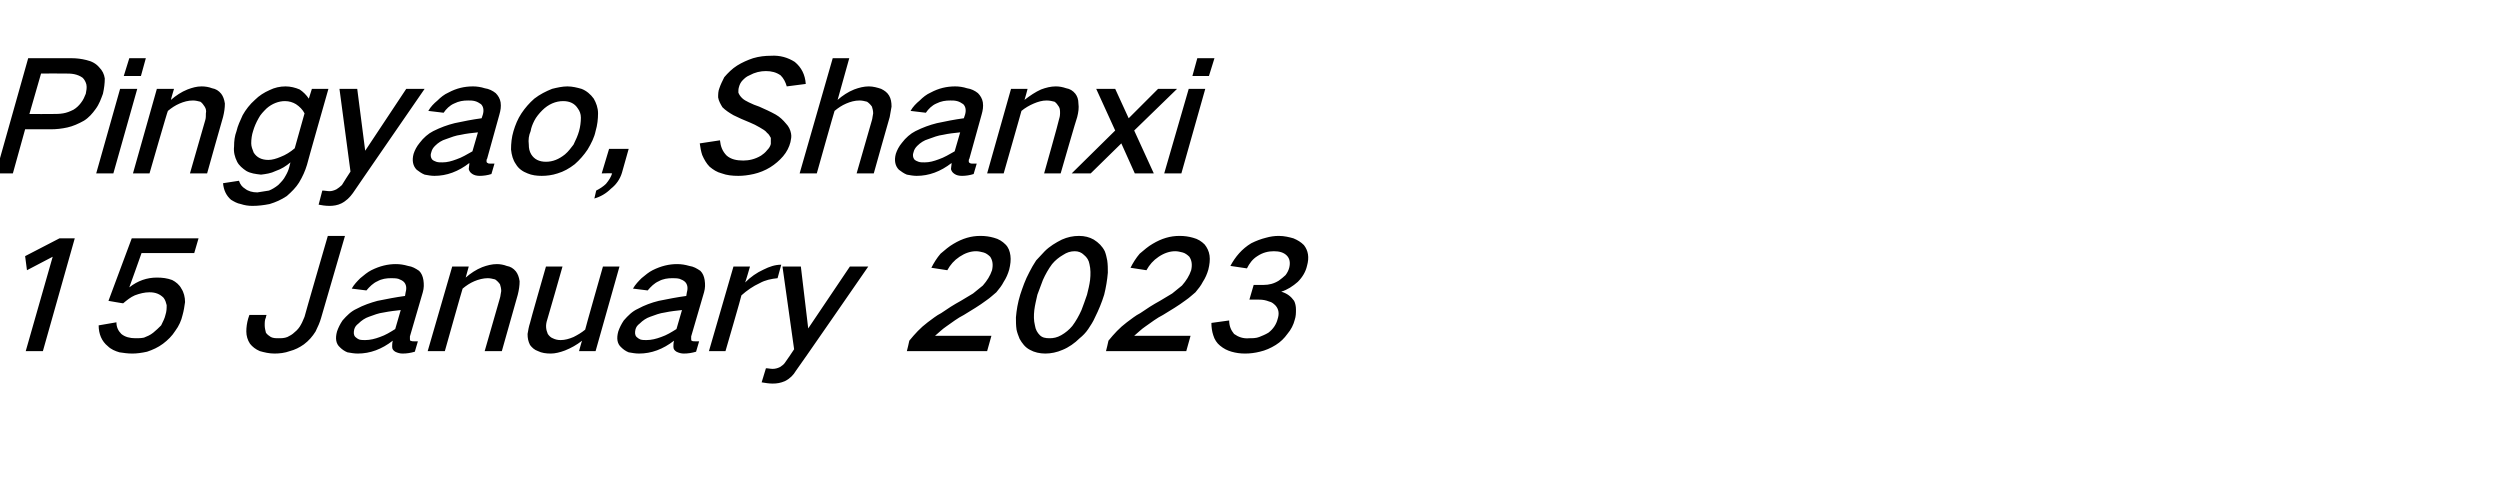 <?xml version="1.0" standalone="no"?><!DOCTYPE svg PUBLIC "-//W3C//DTD SVG 1.1//EN" "http://www.w3.org/Graphics/SVG/1.1/DTD/svg11.dtd"><svg xmlns="http://www.w3.org/2000/svg" version="1.1" width="408px" height="78.9px" viewBox="0 -6 408 78.9" style="top:-6px">  <desc>Pingyao, Shanxi 15 January 2023</desc>  <defs/>  <g id="Polygon17463">    <path d="M 4.1 35.8 L 4.4 38.1 L 8.6 35.9 L 4.2 51.3 L 7 51.3 L 12.2 32.9 L 9.7 32.9 L 4.1 35.8 Z M 16.1 47.1 C 16.1 48.5 16.6 49.7 17.6 50.5 C 18.1 51 18.8 51.3 19.5 51.5 C 20.2 51.6 20.8 51.7 21.6 51.7 C 22.3 51.7 23.1 51.6 24 51.4 C 24.9 51.1 25.8 50.7 26.6 50.1 C 27.4 49.5 28.1 48.8 28.6 48 C 29.2 47.2 29.6 46.3 29.8 45.4 C 30 44.7 30.1 44 30.2 43.3 C 30.2 42.5 30 41.7 29.6 41.1 C 29.3 40.5 28.7 40 28.1 39.7 C 27.3 39.4 26.5 39.3 25.6 39.3 C 24 39.3 22.5 39.8 21.1 40.9 C 21.11 40.93 23.1 35.3 23.1 35.3 L 31.7 35.3 L 32.4 32.9 L 21.5 32.9 L 17.7 43.1 C 17.7 43.1 20.14 43.53 20.1 43.5 C 20.7 43 21.3 42.5 22 42.2 C 22.8 41.9 23.6 41.7 24.4 41.7 C 25.4 41.7 26.1 42 26.7 42.6 C 27 43 27.1 43.4 27.2 43.8 C 27.2 44.3 27.2 44.8 27 45.4 C 26.9 45.9 26.6 46.5 26.3 47.1 C 25.9 47.5 25.5 47.9 25 48.3 C 24.5 48.7 24 48.9 23.5 49.1 C 23 49.2 22.6 49.2 22.1 49.2 C 21.2 49.2 20.4 49 19.8 48.5 C 19.3 48 19 47.4 19 46.6 C 19 46.6 16.1 47.1 16.1 47.1 Z M 40.7 45.4 C 40.7 45.4 40.51 46 40.5 46 C 40.3 46.7 40.2 47.4 40.2 48.1 C 40.2 48.8 40.4 49.5 40.8 50.1 C 41.2 50.6 41.7 51 42.4 51.3 C 43.1 51.5 43.9 51.7 44.8 51.7 C 45.6 51.7 46.5 51.6 47.3 51.3 C 48.1 51.1 48.9 50.7 49.6 50.2 C 50.4 49.6 51 48.9 51.5 48.1 C 51.9 47.3 52.2 46.6 52.4 45.9 C 52.43 45.85 56.3 32.5 56.3 32.5 L 53.5 32.5 C 53.5 32.5 49.68 45.65 49.7 45.7 C 49.5 46.1 49.4 46.5 49.1 47 C 48.9 47.4 48.5 47.9 48.1 48.2 C 47.7 48.6 47.3 48.8 46.9 49 C 46.4 49.2 45.9 49.2 45.5 49.2 C 45 49.2 44.6 49.2 44.2 49 C 43.9 48.8 43.6 48.6 43.4 48.3 C 43.3 47.9 43.2 47.5 43.2 47.1 C 43.2 46.6 43.2 46.2 43.4 45.8 C 43.37 45.78 43.5 45.4 43.5 45.4 L 40.7 45.4 Z M 55.9 46.3 C 55.5 46.9 55.2 47.5 55 48.1 C 54.7 49.2 54.8 50.1 55.5 50.7 C 55.8 51 56.2 51.3 56.7 51.5 C 57.3 51.6 57.8 51.7 58.4 51.7 C 60.4 51.7 62.3 51 64.1 49.6 C 64 50 64 50.3 64 50.6 C 64 51 64.2 51.2 64.5 51.4 C 64.9 51.6 65.3 51.7 65.7 51.7 C 66.4 51.7 67 51.6 67.7 51.4 C 67.7 51.4 68.2 49.7 68.2 49.7 C 67.9 49.7 67.7 49.7 67.5 49.7 C 67.3 49.7 67.2 49.7 67 49.6 C 66.9 49.6 66.9 49.5 66.9 49.3 C 66.9 49.2 66.9 49 66.9 48.9 C 66.9 48.9 69 41.7 69 41.7 C 69.2 41 69.2 40.4 69.1 39.7 C 69 39.1 68.8 38.6 68.4 38.2 C 67.8 37.8 67.3 37.5 66.6 37.4 C 65.9 37.2 65.3 37.1 64.6 37.1 C 63.3 37.1 62 37.4 60.6 38.1 C 60 38.4 59.4 38.9 58.8 39.4 C 58.3 39.9 57.8 40.4 57.4 41.1 C 57.4 41.1 59.8 41.4 59.8 41.4 C 60.3 40.8 60.9 40.2 61.6 39.9 C 62.3 39.5 63.1 39.4 63.8 39.4 C 64.2 39.4 64.6 39.4 65 39.5 C 65.3 39.6 65.7 39.8 65.9 40 C 66.3 40.4 66.4 41 66.2 41.7 C 66.2 41.7 66.1 42.3 66.1 42.3 C 64.6 42.5 63.1 42.8 61.6 43.1 C 60.5 43.4 59.3 43.8 58.2 44.4 C 57.3 44.8 56.6 45.5 55.9 46.3 C 55.9 46.3 55.9 46.3 55.9 46.3 Z M 58 49 C 57.7 48.7 57.7 48.3 57.8 47.8 C 57.9 47.4 58.1 47.1 58.5 46.8 C 59 46.3 59.6 45.9 60.2 45.7 C 61 45.4 61.8 45.1 62.6 45 C 63.6 44.8 64.5 44.7 65.4 44.6 C 65.4 44.6 64.5 47.7 64.5 47.7 C 63.7 48.2 62.9 48.7 62 49 C 61.2 49.3 60.4 49.5 59.6 49.5 C 59.3 49.5 58.9 49.5 58.6 49.4 C 58.4 49.3 58.2 49.2 58 49 C 58 49 58 49 58 49 Z M 73.8 37.5 L 69.8 51.3 L 72.6 51.3 C 72.6 51.3 75.48 41.05 75.5 41.1 C 76.1 40.6 76.7 40.2 77.4 39.9 C 78.1 39.6 78.9 39.4 79.6 39.4 C 80 39.4 80.4 39.5 80.8 39.6 C 81.1 39.8 81.4 40.1 81.6 40.4 C 81.7 40.7 81.8 41.1 81.8 41.5 C 81.7 41.9 81.7 42.3 81.6 42.6 C 81.6 42.63 79.1 51.3 79.1 51.3 L 81.9 51.3 C 81.9 51.3 84.5 42.1 84.5 42.1 C 84.7 41.3 84.8 40.6 84.8 39.9 C 84.7 39.2 84.5 38.7 84.2 38.3 C 83.8 37.8 83.3 37.5 82.7 37.4 C 82.2 37.2 81.6 37.1 81.1 37.1 C 80.3 37.1 79.5 37.3 78.7 37.6 C 77.7 38 76.8 38.6 76 39.3 C 75.99 39.28 76.5 37.5 76.5 37.5 L 73.8 37.5 Z M 89.1 37.5 C 89.1 37.5 86.45 46.73 86.5 46.7 C 86.3 47.3 86.2 47.9 86.1 48.5 C 86.1 49.2 86.2 49.7 86.5 50.3 C 86.8 50.7 87.2 51.1 87.8 51.3 C 88.4 51.6 89.1 51.7 89.9 51.7 C 90.6 51.7 91.4 51.5 92.2 51.2 C 93.2 50.8 94.1 50.3 95 49.6 C 94.97 49.55 94.5 51.3 94.5 51.3 L 97.2 51.3 L 101.1 37.5 L 98.4 37.5 C 98.4 37.5 95.47 47.78 95.5 47.8 C 94.9 48.3 94.2 48.7 93.6 49 C 92.9 49.3 92.2 49.5 91.5 49.5 C 91 49.5 90.6 49.4 90.2 49.2 C 89.9 49.1 89.6 48.8 89.4 48.5 C 89.1 47.8 89 47.1 89.3 46.2 C 89.33 46.2 91.8 37.5 91.8 37.5 L 89.1 37.5 Z M 101.8 46.3 C 101.4 46.9 101.1 47.5 100.9 48.1 C 100.6 49.2 100.7 50.1 101.4 50.7 C 101.7 51 102.1 51.3 102.6 51.5 C 103.2 51.6 103.7 51.7 104.3 51.7 C 106.3 51.7 108.2 51 110 49.6 C 109.9 50 109.9 50.3 109.9 50.6 C 109.9 51 110.1 51.2 110.4 51.4 C 110.8 51.6 111.2 51.7 111.6 51.7 C 112.3 51.7 112.9 51.6 113.6 51.4 C 113.6 51.4 114.1 49.7 114.1 49.7 C 113.8 49.7 113.6 49.7 113.4 49.7 C 113.2 49.7 113 49.7 112.9 49.6 C 112.8 49.6 112.8 49.5 112.8 49.3 C 112.8 49.2 112.8 49 112.8 48.9 C 112.8 48.9 114.9 41.7 114.9 41.7 C 115.1 41 115.1 40.4 115 39.7 C 114.9 39.1 114.7 38.6 114.3 38.2 C 113.7 37.8 113.2 37.5 112.5 37.4 C 111.8 37.2 111.2 37.1 110.5 37.1 C 109.2 37.1 107.9 37.4 106.5 38.1 C 105.9 38.4 105.3 38.9 104.7 39.4 C 104.2 39.9 103.7 40.4 103.3 41.1 C 103.3 41.1 105.7 41.4 105.7 41.4 C 106.2 40.8 106.8 40.2 107.5 39.9 C 108.2 39.5 109 39.4 109.7 39.4 C 110.1 39.4 110.5 39.4 110.9 39.5 C 111.2 39.6 111.6 39.8 111.8 40 C 112.2 40.4 112.3 41 112.1 41.7 C 112.1 41.7 112 42.3 112 42.3 C 110.5 42.5 109 42.8 107.5 43.1 C 106.3 43.4 105.2 43.8 104.1 44.4 C 103.2 44.8 102.5 45.5 101.8 46.3 C 101.8 46.3 101.8 46.3 101.8 46.3 Z M 103.9 49 C 103.6 48.7 103.6 48.3 103.7 47.8 C 103.8 47.4 104 47.1 104.4 46.8 C 104.9 46.3 105.5 45.9 106.1 45.7 C 106.9 45.4 107.7 45.1 108.5 45 C 109.4 44.8 110.4 44.7 111.3 44.6 C 111.3 44.6 110.4 47.7 110.4 47.7 C 109.6 48.2 108.8 48.7 107.9 49 C 107.1 49.3 106.3 49.5 105.5 49.5 C 105.2 49.5 104.8 49.5 104.5 49.4 C 104.3 49.3 104.1 49.2 103.9 49 C 103.9 49 103.9 49 103.9 49 Z M 119.7 37.5 L 115.7 51.3 L 118.4 51.3 C 118.4 51.3 121.05 42.2 121 42.2 C 121.9 41.4 122.9 40.7 124 40.2 C 124.9 39.7 125.9 39.5 126.9 39.4 C 126.9 39.4 127.5 37.2 127.5 37.2 C 126.5 37.2 125.6 37.5 124.6 38 C 123.5 38.5 122.5 39.2 121.6 40.1 C 121.64 40.13 122.4 37.5 122.4 37.5 L 119.7 37.5 Z M 127.7 37.5 L 129.6 51 C 129.6 51 128.14 53.2 128.1 53.2 C 127.9 53.5 127.6 53.7 127.3 53.9 C 126.9 54.1 126.5 54.2 126.1 54.2 C 125.7 54.2 125.4 54.1 125 54.1 C 125 54.1 124.3 56.4 124.3 56.4 C 124.9 56.5 125.5 56.6 126.1 56.6 C 126.8 56.6 127.4 56.5 128.1 56.2 C 128.9 55.8 129.5 55.2 129.9 54.5 C 129.94 54.53 141.7 37.5 141.7 37.5 L 138.7 37.5 L 131.9 47.6 L 130.7 37.5 L 127.7 37.5 Z M 151.4 46.6 C 150.2 47.5 149.3 48.5 148.4 49.6 C 148.42 49.63 148 51.3 148 51.3 L 161.1 51.3 L 161.8 48.8 C 161.8 48.8 152.63 48.8 152.6 48.8 C 153.2 48.3 153.8 47.7 154.4 47.3 C 155.4 46.6 156.3 45.9 157.3 45.4 C 158.6 44.6 159.8 43.9 161 43 C 161.6 42.6 162.1 42.1 162.6 41.7 C 163.1 41.1 163.5 40.6 163.8 40 C 164.2 39.4 164.5 38.7 164.7 38 C 164.9 37.2 165 36.4 164.9 35.7 C 164.8 35 164.6 34.4 164.1 33.9 C 163.6 33.4 163 33 162.2 32.8 C 161.5 32.6 160.8 32.5 160 32.5 C 158.5 32.5 157.1 32.9 155.6 33.8 C 154.9 34.2 154.2 34.8 153.5 35.4 C 152.9 36.1 152.4 36.9 152 37.7 C 152 37.7 154.6 38.1 154.6 38.1 C 155.1 37.2 155.7 36.5 156.6 35.9 C 157.5 35.3 158.4 35 159.3 35 C 159.7 35 160.1 35.1 160.5 35.2 C 160.9 35.3 161.3 35.6 161.6 35.9 C 162 36.5 162.1 37.2 161.9 38.1 C 161.6 39 161.1 39.8 160.4 40.6 C 159.9 41 159.3 41.5 158.8 41.9 C 158.1 42.3 157.5 42.7 156.8 43.1 C 155.7 43.7 154.6 44.4 153.6 45.1 C 152.8 45.5 152.1 46.1 151.4 46.6 C 151.4 46.6 151.4 46.6 151.4 46.6 Z M 168 38.4 C 167.3 39.7 166.9 40.9 166.5 42.1 C 166.1 43.4 165.9 44.6 165.8 45.8 C 165.8 46.5 165.8 47.1 165.9 47.8 C 166 48.3 166.2 48.8 166.4 49.3 C 166.8 50 167.3 50.7 168.1 51.1 C 168.8 51.5 169.7 51.7 170.6 51.7 C 171.5 51.7 172.5 51.5 173.4 51.1 C 174.4 50.7 175.4 50 176.2 49.2 C 176.7 48.8 177.2 48.3 177.6 47.7 C 178 47.1 178.4 46.5 178.7 45.8 C 179.3 44.6 179.8 43.4 180.2 42.1 C 180.5 40.9 180.7 39.7 180.8 38.5 C 180.8 37.8 180.8 37.2 180.7 36.5 C 180.6 36 180.5 35.5 180.3 35 C 179.9 34.2 179.3 33.6 178.5 33.1 C 177.8 32.7 177 32.5 176.1 32.5 C 175.1 32.5 174.2 32.7 173.3 33.1 C 172.3 33.6 171.3 34.2 170.5 35 C 170 35.5 169.6 36 169.1 36.5 C 168.7 37.1 168.3 37.8 168 38.4 C 168 38.4 168 38.4 168 38.4 Z M 168.8 44.6 C 168.9 43.8 169.1 43 169.3 42.1 C 169.6 41.3 169.9 40.5 170.2 39.7 C 170.6 38.8 171.1 37.9 171.7 37.1 C 172.2 36.5 172.8 36 173.5 35.6 C 174.1 35.2 174.7 35 175.4 35 C 176 35 176.5 35.2 176.9 35.6 C 177.4 36 177.7 36.5 177.8 37.1 C 178 37.9 178 38.8 177.9 39.7 C 177.8 40.5 177.6 41.3 177.4 42.1 C 177.1 43 176.8 43.8 176.5 44.6 C 176.1 45.5 175.6 46.4 175 47.2 C 174.5 47.8 173.9 48.3 173.2 48.7 C 172.5 49.1 171.9 49.2 171.3 49.2 C 170.6 49.2 170.1 49.1 169.7 48.7 C 169.3 48.3 169 47.8 168.9 47.1 C 168.7 46.3 168.7 45.5 168.8 44.6 C 168.8 44.6 168.8 44.6 168.8 44.6 Z M 183.9 46.6 C 182.7 47.5 181.8 48.5 180.9 49.6 C 180.92 49.63 180.5 51.3 180.5 51.3 L 193.6 51.3 L 194.3 48.8 C 194.3 48.8 185.13 48.8 185.1 48.8 C 185.7 48.3 186.3 47.7 186.9 47.3 C 187.9 46.6 188.8 45.9 189.8 45.4 C 191.1 44.6 192.3 43.9 193.5 43 C 194.1 42.6 194.6 42.1 195.1 41.7 C 195.6 41.1 196 40.6 196.3 40 C 196.7 39.4 197 38.7 197.2 38 C 197.4 37.2 197.5 36.4 197.4 35.7 C 197.3 35 197 34.4 196.6 33.9 C 196.1 33.4 195.5 33 194.7 32.8 C 194 32.6 193.3 32.5 192.5 32.5 C 191 32.5 189.6 32.9 188.1 33.8 C 187.4 34.2 186.7 34.8 186 35.4 C 185.4 36.1 184.9 36.9 184.5 37.7 C 184.5 37.7 187.1 38.1 187.1 38.1 C 187.6 37.2 188.2 36.5 189.1 35.9 C 190 35.3 190.9 35 191.8 35 C 192.2 35 192.6 35.1 193 35.2 C 193.4 35.3 193.8 35.6 194.1 35.9 C 194.5 36.5 194.6 37.2 194.4 38.1 C 194.1 39 193.6 39.8 192.9 40.6 C 192.4 41 191.8 41.5 191.3 41.9 C 190.6 42.3 190 42.7 189.3 43.1 C 188.2 43.7 187.1 44.4 186.1 45.1 C 185.3 45.5 184.6 46.1 183.9 46.6 C 183.9 46.6 183.9 46.6 183.9 46.6 Z M 197.7 46.7 C 197.7 47.4 197.8 48.1 198 48.7 C 198.2 49.4 198.6 50 199.1 50.4 C 199.7 50.9 200.3 51.2 201 51.4 C 201.7 51.6 202.4 51.7 203.2 51.7 C 204 51.7 204.8 51.6 205.6 51.4 C 206.5 51.2 207.4 50.8 208.2 50.3 C 209 49.8 209.6 49.2 210.1 48.5 C 210.7 47.8 211.1 47 211.3 46.2 C 211.5 45.6 211.5 45.1 211.5 44.5 C 211.5 44 211.4 43.5 211.2 43.1 C 210.7 42.4 210.1 41.9 209.1 41.6 C 210.1 41.3 211 40.7 211.8 40 C 212.6 39.2 213.1 38.3 213.3 37.4 C 213.7 36 213.5 34.9 212.8 34 C 212.3 33.5 211.8 33.2 211.1 32.9 C 210.4 32.7 209.6 32.5 208.7 32.5 C 208 32.5 207.3 32.6 206.6 32.8 C 205.8 33 205 33.3 204.2 33.7 C 202.7 34.6 201.6 35.9 200.8 37.4 C 200.8 37.4 203.5 37.8 203.5 37.8 C 203.9 37 204.4 36.3 205.2 35.8 C 206.1 35.2 207 35 207.9 35 C 208.8 35 209.5 35.2 210 35.7 C 210.5 36.2 210.6 36.9 210.4 37.7 C 210.3 38.1 210.1 38.5 209.8 38.9 C 209.5 39.2 209.1 39.5 208.7 39.8 C 207.9 40.3 207.1 40.5 206.2 40.5 C 206.23 40.5 204.6 40.5 204.6 40.5 L 203.9 42.9 C 203.9 42.9 205.55 42.9 205.5 42.9 C 206.1 42.9 206.6 43 207.1 43.2 C 207.6 43.3 207.9 43.6 208.2 43.9 C 208.7 44.5 208.8 45.2 208.5 46.1 C 208.3 46.9 207.8 47.7 207 48.3 C 206.5 48.6 206 48.8 205.5 49 C 205 49.2 204.4 49.2 203.9 49.2 C 202.9 49.3 202.1 49 201.4 48.5 C 200.9 47.9 200.6 47.2 200.6 46.3 C 200.6 46.3 197.7 46.7 197.7 46.7 Z " stroke="none" fill="#000"/>  </g>  <g id="Polygon17462">    <path d="M 4.6 3.5 L -0.7 22.3 L 2.1 22.3 L 4.1 15.1 C 4.1 15.1 8.33 15.1 8.3 15.1 C 9.2 15.1 10.1 15 11 14.8 C 11.9 14.6 12.8 14.2 13.7 13.7 C 14.5 13.2 15.1 12.5 15.6 11.8 C 16.2 11 16.5 10.1 16.8 9.3 C 17 8.4 17.1 7.6 17.1 6.8 C 17 6.1 16.7 5.5 16.2 5 C 15.7 4.4 15 4 14.1 3.8 C 13.3 3.6 12.5 3.5 11.7 3.5 C 11.66 3.5 4.6 3.5 4.6 3.5 Z M 6.7 6 C 6.7 6 10.62 5.98 10.6 6 C 11.1 6 11.6 6 12.1 6.1 C 12.6 6.2 13.1 6.4 13.5 6.7 C 13.8 7 14 7.4 14.1 7.8 C 14.2 8.3 14.1 8.8 14 9.3 C 13.8 9.8 13.6 10.3 13.2 10.8 C 12.9 11.2 12.5 11.6 12 11.9 C 11.4 12.2 10.9 12.4 10.3 12.5 C 9.7 12.6 9.2 12.6 8.7 12.6 C 8.66 12.63 4.8 12.6 4.8 12.6 L 6.7 6 Z M 19.6 8.5 L 15.7 22.3 L 18.5 22.3 L 22.4 8.5 L 19.6 8.5 Z M 21.1 3.5 L 20.2 6.4 L 23 6.4 L 23.8 3.5 L 21.1 3.5 Z M 25.6 8.5 L 21.7 22.3 L 24.4 22.3 C 24.4 22.3 27.35 12.05 27.4 12.1 C 28 11.6 28.6 11.2 29.3 10.9 C 30 10.6 30.7 10.4 31.5 10.4 C 31.9 10.4 32.3 10.5 32.7 10.6 C 33 10.8 33.2 11.1 33.4 11.4 C 33.6 11.7 33.7 12.1 33.6 12.5 C 33.6 12.9 33.6 13.3 33.5 13.6 C 33.48 13.63 31 22.3 31 22.3 L 33.8 22.3 C 33.8 22.3 36.38 13.1 36.4 13.1 C 36.6 12.3 36.7 11.6 36.7 10.9 C 36.6 10.2 36.4 9.7 36.1 9.3 C 35.7 8.8 35.2 8.5 34.6 8.4 C 34.1 8.2 33.5 8.1 32.9 8.1 C 32.1 8.1 31.4 8.3 30.6 8.6 C 29.6 9 28.7 9.6 27.9 10.3 C 27.86 10.28 28.4 8.5 28.4 8.5 L 25.6 8.5 Z M 39.6 12.8 C 39.2 13.7 38.8 14.5 38.6 15.4 C 38.3 16.2 38.2 17 38.2 17.9 C 38.1 18.8 38.3 19.6 38.7 20.4 C 39 21 39.6 21.5 40.2 21.9 C 40.9 22.3 41.7 22.4 42.6 22.5 C 43.4 22.4 44.2 22.3 45 21.9 C 45.9 21.6 46.7 21.1 47.4 20.5 C 47.4 20.5 47.2 21.3 47.2 21.3 C 47.1 21.7 46.9 22.2 46.6 22.7 C 46.3 23.3 45.9 23.7 45.4 24.2 C 44.9 24.6 44.4 24.9 43.9 25.1 C 43.2 25.2 42.6 25.3 42 25.4 C 41.2 25.4 40.5 25.2 40 24.8 C 39.5 24.5 39.2 24.1 39 23.5 C 39 23.5 36.4 23.9 36.4 23.9 C 36.5 25 36.9 25.9 37.7 26.6 C 38.2 26.9 38.7 27.2 39.3 27.3 C 39.9 27.5 40.5 27.6 41.2 27.6 C 42.1 27.6 43 27.5 44 27.3 C 45 27 45.9 26.6 46.8 26 C 47.6 25.3 48.3 24.6 48.8 23.8 C 49.4 22.8 49.8 21.9 50.1 20.9 C 50.06 20.93 53.6 8.5 53.6 8.5 L 50.9 8.5 C 50.9 8.5 50.42 10.08 50.4 10.1 C 50 9.5 49.5 9 48.9 8.6 C 48.2 8.3 47.4 8.1 46.6 8.1 C 45.7 8.1 44.8 8.3 44 8.7 C 43.1 9.1 42.3 9.6 41.6 10.3 C 40.8 11 40.1 11.9 39.6 12.8 C 39.6 12.8 39.6 12.8 39.6 12.8 Z M 45.8 19.6 C 45.1 19.9 44.4 20.1 43.8 20.1 C 42.7 20.1 41.9 19.7 41.4 18.9 C 41.2 18.4 41 17.9 41 17.4 C 41 16.7 41.1 16 41.3 15.4 C 41.5 14.7 41.8 14 42.2 13.3 C 42.5 12.7 43 12.2 43.5 11.7 C 44.4 10.9 45.5 10.5 46.5 10.5 C 47.2 10.5 47.8 10.7 48.3 11 C 48.9 11.4 49.4 11.9 49.7 12.5 C 49.7 12.5 48.1 18.2 48.1 18.2 C 47.4 18.8 46.6 19.3 45.8 19.6 C 45.8 19.6 45.8 19.6 45.8 19.6 Z M 55.4 8.5 L 57.2 22 C 57.2 22 55.77 24.2 55.8 24.2 C 55.5 24.5 55.2 24.7 54.9 24.9 C 54.5 25.1 54.1 25.2 53.8 25.2 C 53.4 25.2 53 25.1 52.6 25.1 C 52.6 25.1 52 27.4 52 27.4 C 52.5 27.5 53.1 27.6 53.8 27.6 C 54.4 27.6 55.1 27.5 55.7 27.2 C 56.5 26.8 57.1 26.2 57.6 25.5 C 57.56 25.53 69.3 8.5 69.3 8.5 L 66.3 8.5 L 59.6 18.6 L 58.3 8.5 L 55.4 8.5 Z M 68.5 17.3 C 68 17.9 67.7 18.5 67.5 19.1 C 67.2 20.2 67.4 21.1 68 21.7 C 68.4 22 68.8 22.3 69.3 22.5 C 69.8 22.6 70.4 22.7 70.9 22.7 C 72.9 22.7 74.8 22 76.6 20.6 C 76.6 21 76.5 21.3 76.5 21.6 C 76.6 22 76.8 22.2 77.1 22.4 C 77.4 22.6 77.8 22.7 78.3 22.7 C 78.9 22.7 79.6 22.6 80.2 22.4 C 80.2 22.4 80.7 20.7 80.7 20.7 C 80.5 20.7 80.2 20.7 80 20.7 C 79.8 20.7 79.7 20.7 79.6 20.6 C 79.5 20.6 79.4 20.5 79.4 20.3 C 79.4 20.2 79.4 20 79.5 19.9 C 79.5 19.9 81.5 12.7 81.5 12.7 C 81.7 12 81.8 11.4 81.7 10.7 C 81.6 10.1 81.3 9.6 80.9 9.2 C 80.4 8.8 79.8 8.5 79.1 8.4 C 78.5 8.2 77.8 8.1 77.2 8.1 C 75.8 8.1 74.5 8.4 73.2 9.1 C 72.5 9.4 71.9 9.9 71.4 10.4 C 70.8 10.9 70.3 11.4 69.9 12.1 C 69.9 12.1 72.4 12.4 72.4 12.4 C 72.8 11.8 73.4 11.2 74.1 10.9 C 74.9 10.5 75.6 10.4 76.4 10.4 C 76.8 10.4 77.1 10.4 77.5 10.5 C 77.9 10.6 78.2 10.8 78.5 11 C 78.9 11.4 79 12 78.8 12.7 C 78.8 12.7 78.6 13.3 78.6 13.3 C 77.1 13.5 75.6 13.8 74.2 14.1 C 73 14.4 71.9 14.8 70.7 15.4 C 69.9 15.8 69.1 16.5 68.5 17.3 C 68.5 17.3 68.5 17.3 68.5 17.3 Z M 70.5 20 C 70.3 19.7 70.2 19.3 70.4 18.8 C 70.5 18.4 70.7 18.1 71 17.8 C 71.5 17.3 72.1 16.9 72.8 16.7 C 73.6 16.4 74.4 16.1 75.2 16 C 76.1 15.8 77 15.7 78 15.6 C 78 15.6 77.1 18.7 77.1 18.7 C 76.2 19.2 75.4 19.7 74.5 20 C 73.7 20.3 73 20.5 72.2 20.5 C 71.8 20.5 71.5 20.5 71.2 20.4 C 70.9 20.3 70.7 20.2 70.5 20 C 70.5 20 70.5 20 70.5 20 Z M 85.1 12.5 C 84.5 13.4 84.1 14.4 83.8 15.4 C 83.5 16.4 83.4 17.4 83.4 18.4 C 83.5 19.3 83.7 20.1 84.2 20.8 C 84.6 21.5 85.3 22 86.1 22.3 C 86.8 22.6 87.6 22.7 88.4 22.7 C 89.2 22.7 90.1 22.6 91 22.3 C 92 22 92.9 21.5 93.8 20.8 C 94.6 20.1 95.3 19.3 95.9 18.4 C 96.5 17.4 97 16.4 97.2 15.4 C 97.5 14.4 97.6 13.4 97.6 12.5 C 97.6 11.6 97.3 10.8 96.9 10.1 C 96.4 9.4 95.7 8.8 94.9 8.5 C 94.2 8.3 93.4 8.1 92.6 8.1 C 91.8 8.1 90.9 8.3 90.1 8.5 C 89.1 8.9 88.1 9.4 87.2 10.1 C 86.4 10.8 85.7 11.6 85.1 12.5 C 85.1 12.5 85.1 12.5 85.1 12.5 Z M 86.3 17.6 C 86.2 16.8 86.3 16.1 86.6 15.4 C 86.7 14.8 86.9 14.3 87.2 13.7 C 87.5 13.1 88 12.5 88.5 12 C 89.5 11 90.7 10.5 91.9 10.5 C 93 10.5 93.8 10.9 94.3 11.7 C 94.6 12.1 94.8 12.6 94.8 13.2 C 94.8 13.9 94.7 14.7 94.5 15.4 C 94.3 16.1 94 16.8 93.6 17.6 C 93.2 18.1 92.8 18.7 92.2 19.2 C 91.2 20 90.2 20.4 89.1 20.4 C 88 20.4 87.2 20 86.7 19.2 C 86.4 18.7 86.3 18.2 86.3 17.6 C 86.3 17.6 86.3 17.6 86.3 17.6 Z M 98.9 24 C 98.5 24.4 97.9 24.8 97.3 25.1 C 97.3 25.1 97 26.4 97 26.4 C 98 26.1 98.9 25.6 99.7 24.8 C 100.6 24.1 101.2 23.2 101.5 22.2 C 101.51 22.15 102.6 18.3 102.6 18.3 L 99.4 18.3 L 98.2 22.3 C 98.2 22.3 99.88 22.25 99.9 22.3 C 99.7 22.9 99.4 23.4 98.9 24 C 98.9 24 98.9 24 98.9 24 Z M 114.2 17.4 C 114.3 18.1 114.4 18.7 114.6 19.3 C 114.9 20 115.3 20.7 115.8 21.2 C 116.4 21.7 117 22.1 117.8 22.3 C 118.6 22.6 119.5 22.7 120.5 22.7 C 121.3 22.7 122.1 22.6 123 22.4 C 123.9 22.2 124.9 21.8 125.7 21.3 C 126.5 20.8 127.2 20.2 127.8 19.5 C 128.4 18.8 128.8 18 129 17.2 C 129.1 16.7 129.2 16.3 129.1 15.8 C 129 15.2 128.7 14.6 128.3 14.2 C 127.8 13.6 127.3 13.1 126.6 12.7 C 125.7 12.2 124.8 11.8 123.9 11.4 C 123.3 11.2 122.8 11 122.2 10.7 C 121.8 10.5 121.4 10.3 121.1 10 C 120.8 9.7 120.6 9.4 120.5 9.1 C 120.5 8.8 120.5 8.5 120.6 8.2 C 120.7 7.8 120.9 7.4 121.2 7.1 C 121.5 6.8 121.8 6.5 122.3 6.3 C 123.2 5.8 124.1 5.6 125 5.6 C 125.9 5.6 126.7 5.8 127.4 6.3 C 127.9 6.8 128.2 7.4 128.4 8.1 C 128.4 8.1 131.5 7.7 131.5 7.7 C 131.4 6.2 130.8 5 129.7 4.1 C 128.6 3.4 127.3 3 125.8 3.1 C 124.9 3.1 123.9 3.2 122.9 3.5 C 122 3.8 121.1 4.2 120.3 4.7 C 119.5 5.2 118.8 5.9 118.2 6.6 C 117.9 7.2 117.6 7.8 117.4 8.4 C 117.2 8.9 117.2 9.4 117.2 9.9 C 117.3 10.5 117.6 11 117.9 11.5 C 118.4 12 119 12.4 119.7 12.8 C 120.5 13.2 121.4 13.6 122.4 14 C 122.9 14.2 123.5 14.5 124 14.8 C 124.5 15.1 124.9 15.3 125.2 15.7 C 125.5 15.9 125.6 16.2 125.8 16.5 C 125.8 16.8 125.8 17.2 125.8 17.5 C 125.7 17.9 125.5 18.2 125.2 18.5 C 124.9 18.9 124.5 19.2 124.2 19.4 C 123.2 20 122.2 20.2 121.3 20.2 C 120.2 20.2 119.3 20 118.6 19.4 C 117.9 18.7 117.6 17.9 117.5 16.9 C 117.5 16.9 114.2 17.4 114.2 17.4 Z M 135.9 3.5 L 130.5 22.3 L 133.3 22.3 C 133.3 22.3 136.18 12.05 136.2 12.1 C 136.8 11.6 137.4 11.2 138.1 10.9 C 138.8 10.6 139.5 10.4 140.3 10.4 C 140.7 10.4 141.1 10.5 141.5 10.6 C 141.8 10.8 142.1 11.1 142.3 11.4 C 142.4 11.7 142.5 12.1 142.5 12.5 C 142.4 12.9 142.4 13.3 142.3 13.6 C 142.3 13.63 139.8 22.3 139.8 22.3 L 142.6 22.3 C 142.6 22.3 145.18 13.1 145.2 13.1 C 145.3 12.5 145.4 11.9 145.5 11.4 C 145.5 10.7 145.4 10.1 145.1 9.6 C 144.8 9.1 144.4 8.8 143.8 8.5 C 143.2 8.3 142.5 8.1 141.8 8.1 C 141 8.1 140.2 8.3 139.4 8.6 C 138.4 9 137.5 9.6 136.7 10.3 C 136.69 10.28 138.6 3.5 138.6 3.5 L 135.9 3.5 Z M 147.2 17.3 C 146.7 17.9 146.4 18.5 146.2 19.1 C 145.9 20.2 146.1 21.1 146.7 21.7 C 147.1 22 147.5 22.3 148 22.5 C 148.5 22.6 149.1 22.7 149.6 22.7 C 151.6 22.7 153.5 22 155.3 20.6 C 155.3 21 155.2 21.3 155.2 21.6 C 155.3 22 155.5 22.2 155.8 22.4 C 156.1 22.6 156.5 22.7 157 22.7 C 157.6 22.7 158.3 22.6 158.9 22.4 C 158.9 22.4 159.4 20.7 159.4 20.7 C 159.2 20.7 158.9 20.7 158.7 20.7 C 158.5 20.7 158.4 20.7 158.3 20.6 C 158.2 20.6 158.1 20.5 158.1 20.3 C 158.1 20.2 158.1 20 158.2 19.9 C 158.2 19.9 160.2 12.7 160.2 12.7 C 160.4 12 160.5 11.4 160.4 10.7 C 160.3 10.1 160 9.6 159.6 9.2 C 159.1 8.8 158.5 8.5 157.8 8.4 C 157.2 8.2 156.5 8.1 155.9 8.1 C 154.5 8.1 153.2 8.4 151.9 9.1 C 151.2 9.4 150.6 9.9 150.1 10.4 C 149.5 10.9 149 11.4 148.6 12.1 C 148.6 12.1 151.1 12.4 151.1 12.4 C 151.5 11.8 152.1 11.2 152.8 10.9 C 153.6 10.5 154.3 10.4 155.1 10.4 C 155.5 10.4 155.8 10.4 156.2 10.5 C 156.6 10.6 156.9 10.8 157.2 11 C 157.6 11.4 157.7 12 157.5 12.7 C 157.5 12.7 157.3 13.3 157.3 13.3 C 155.8 13.5 154.3 13.8 152.9 14.1 C 151.7 14.4 150.6 14.8 149.4 15.4 C 148.6 15.8 147.8 16.5 147.2 17.3 C 147.2 17.3 147.2 17.3 147.2 17.3 Z M 149.2 20 C 149 19.7 148.9 19.3 149.1 18.8 C 149.2 18.4 149.4 18.1 149.7 17.8 C 150.2 17.3 150.8 16.9 151.5 16.7 C 152.3 16.4 153.1 16.1 153.9 16 C 154.8 15.8 155.7 15.7 156.7 15.6 C 156.7 15.6 155.8 18.7 155.8 18.7 C 154.9 19.2 154.1 19.7 153.2 20 C 152.4 20.3 151.7 20.5 150.9 20.5 C 150.5 20.5 150.2 20.5 149.9 20.4 C 149.6 20.3 149.4 20.2 149.2 20 C 149.2 20 149.2 20 149.2 20 Z M 165 8.5 L 161.1 22.3 L 163.8 22.3 C 163.8 22.3 166.73 12.05 166.7 12.1 C 167.3 11.6 168 11.2 168.7 10.9 C 169.4 10.6 170.1 10.4 170.8 10.4 C 171.3 10.4 171.7 10.5 172.1 10.6 C 172.4 10.8 172.6 11.1 172.8 11.4 C 173 11.7 173 12.1 173 12.5 C 173 12.9 172.9 13.3 172.8 13.6 C 172.85 13.63 170.4 22.3 170.4 22.3 L 173.1 22.3 C 173.1 22.3 175.75 13.1 175.8 13.1 C 176 12.3 176.1 11.6 176 10.9 C 176 10.2 175.8 9.7 175.5 9.3 C 175.1 8.8 174.6 8.5 174 8.4 C 173.4 8.2 172.9 8.1 172.3 8.1 C 171.5 8.1 170.7 8.3 169.9 8.6 C 169 9 168.1 9.6 167.2 10.3 C 167.24 10.28 167.7 8.5 167.7 8.5 L 165 8.5 Z M 178.9 8.5 L 182 15.3 L 174.9 22.3 L 178 22.3 L 183 17.4 L 185.2 22.3 L 188.3 22.3 L 185.1 15.3 L 192.1 8.5 L 189 8.5 L 184.2 13.3 L 182 8.5 L 178.9 8.5 Z M 194 8.5 L 190 22.3 L 192.8 22.3 L 196.7 8.5 L 194 8.5 Z M 195.4 3.5 L 194.6 6.4 L 197.3 6.4 L 198.2 3.5 L 195.4 3.5 Z " stroke="none" fill="#000"/>  </g></svg>
